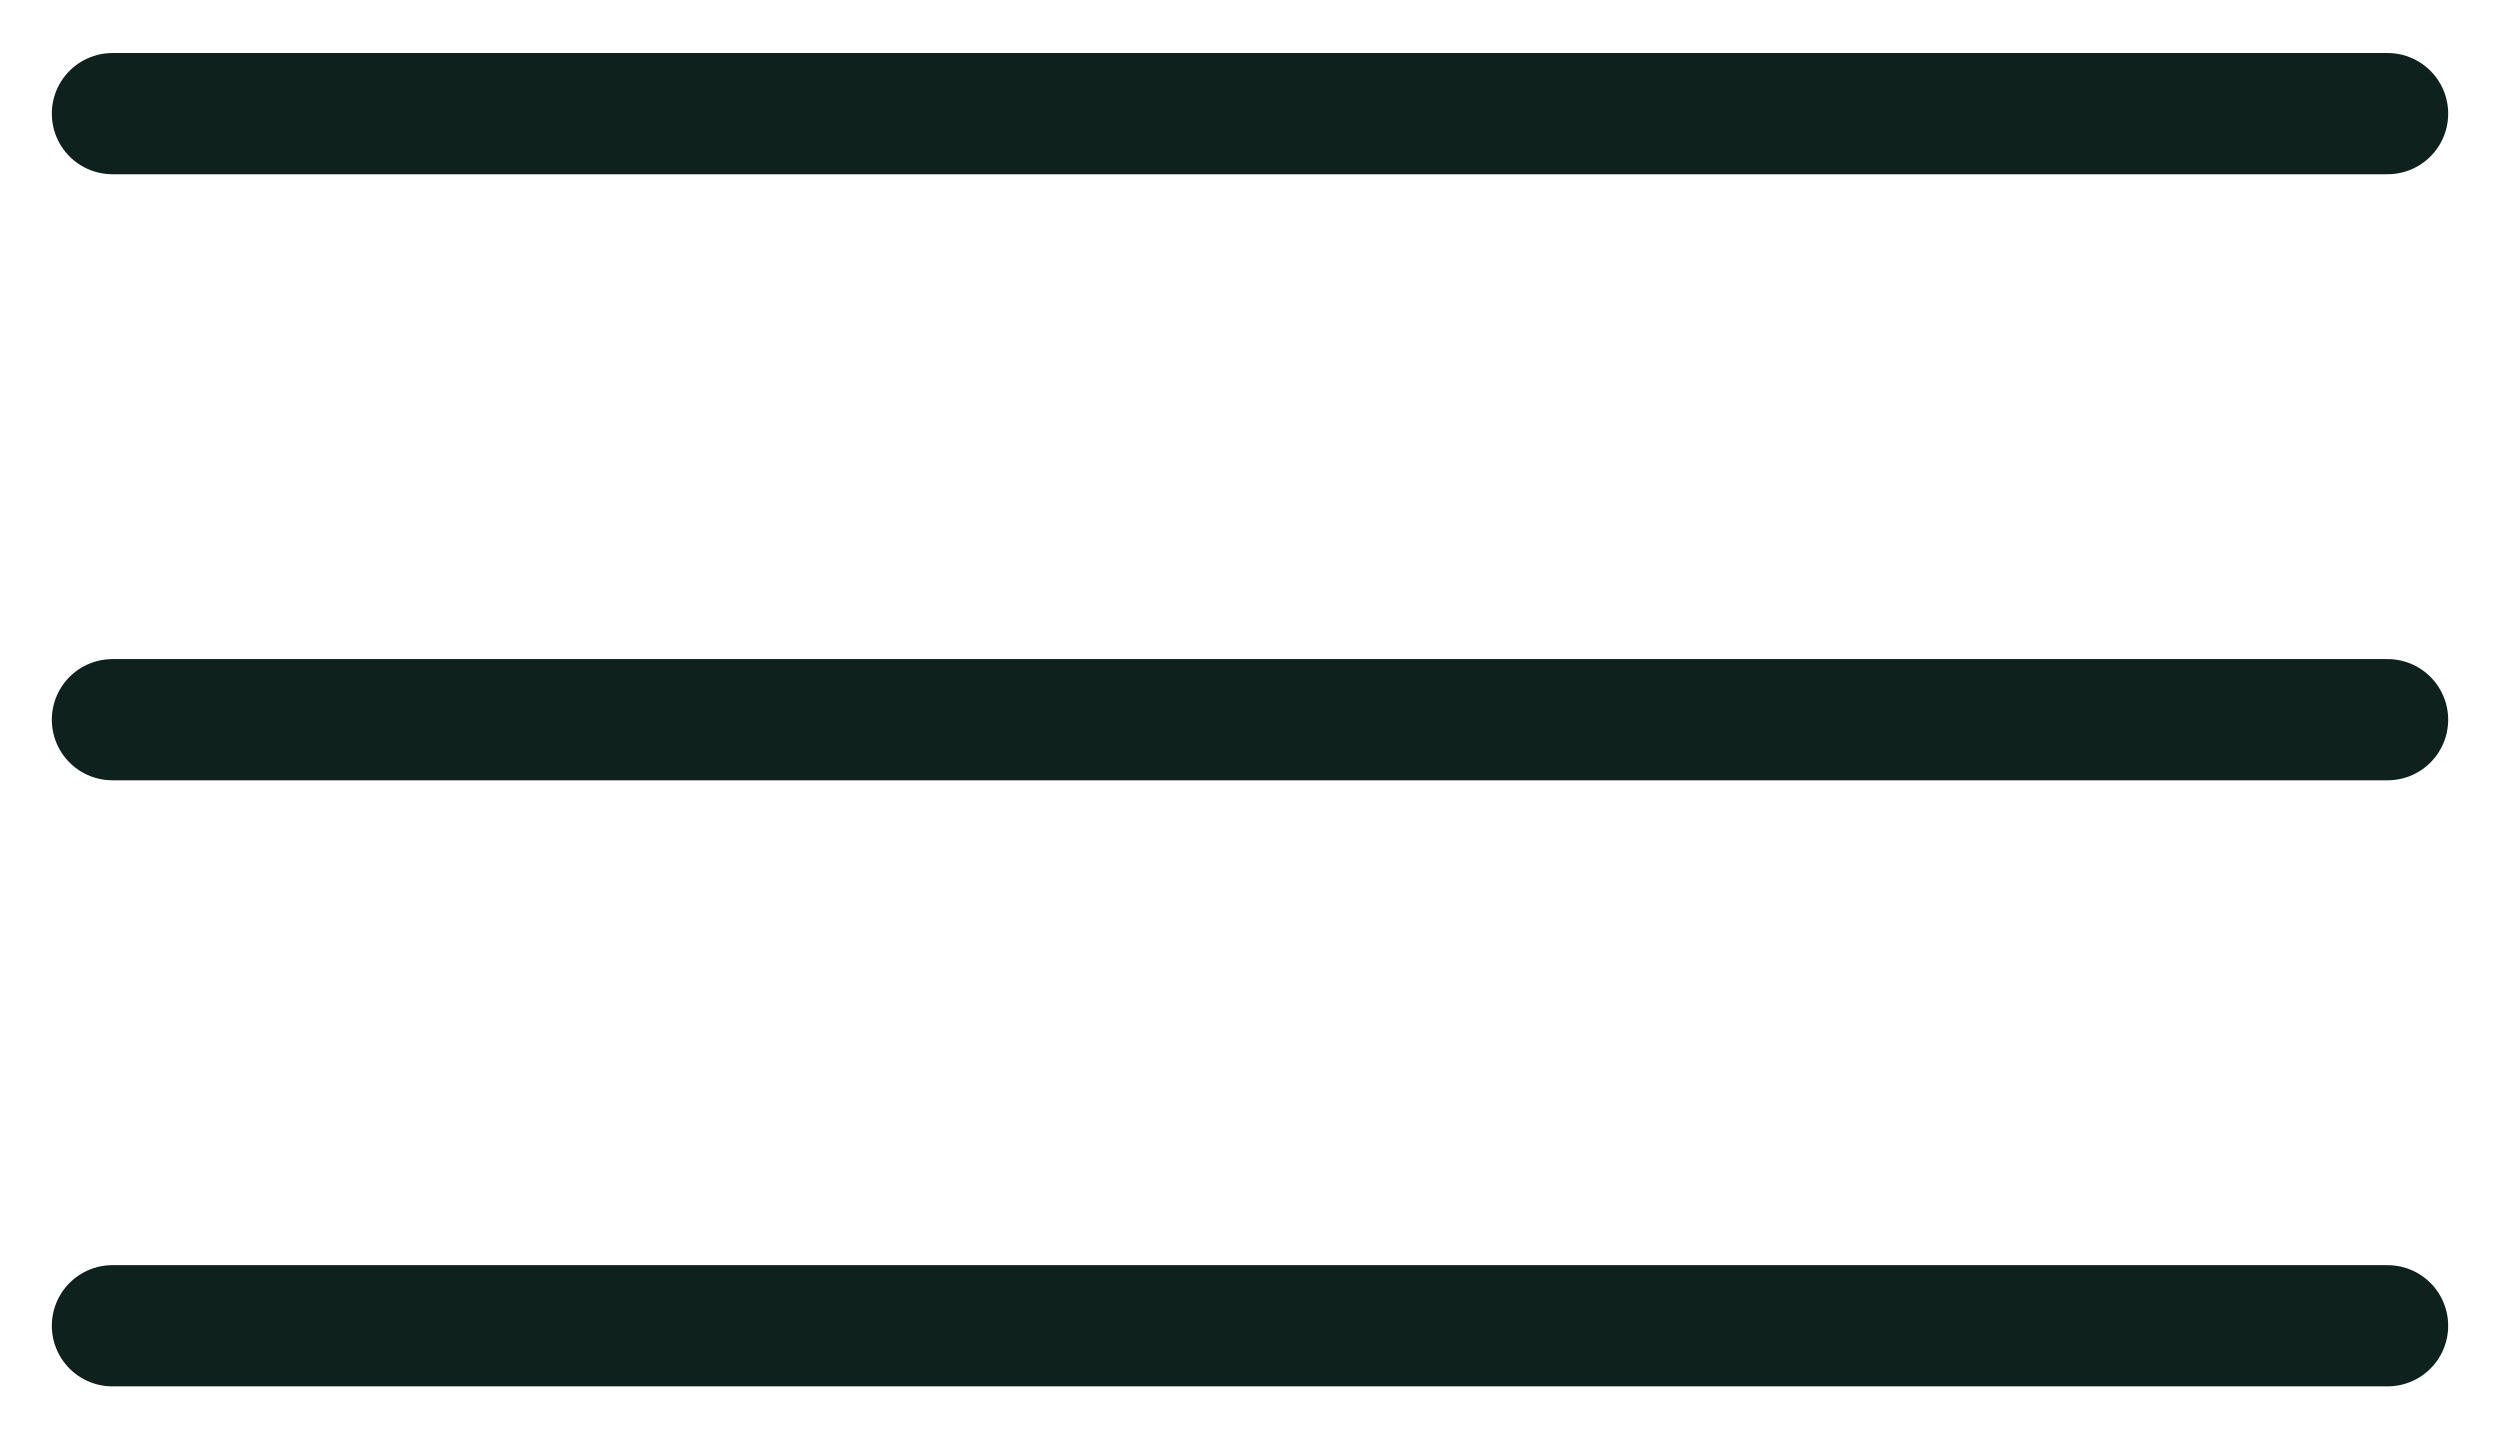 <?xml version="1.0" encoding="UTF-8"?>
<svg width="33px" height="19px" viewBox="0 0 33 19" version="1.1" xmlns="http://www.w3.org/2000/svg" xmlns:xlink="http://www.w3.org/1999/xlink">
    <title>ICO_Burger</title>
    <g id="414px" stroke="none" stroke-width="1" fill="none" fill-rule="evenodd" stroke-linecap="round">
        <g id="414/ROYALCHEESE_SasProduit_03" transform="translate(-335, -768)" stroke="#0E211D" stroke-width="1.6">
            <g id="STICKY_OFF" transform="translate(315, 636)">
                <path d="M21.484,141.5 L51.516,141.5 M21.484,149.5 L51.516,149.5 M21.484,133.5 L51.516,133.5" id="ICO_Burger"></path>
            </g>
        </g>
    </g>
</svg>